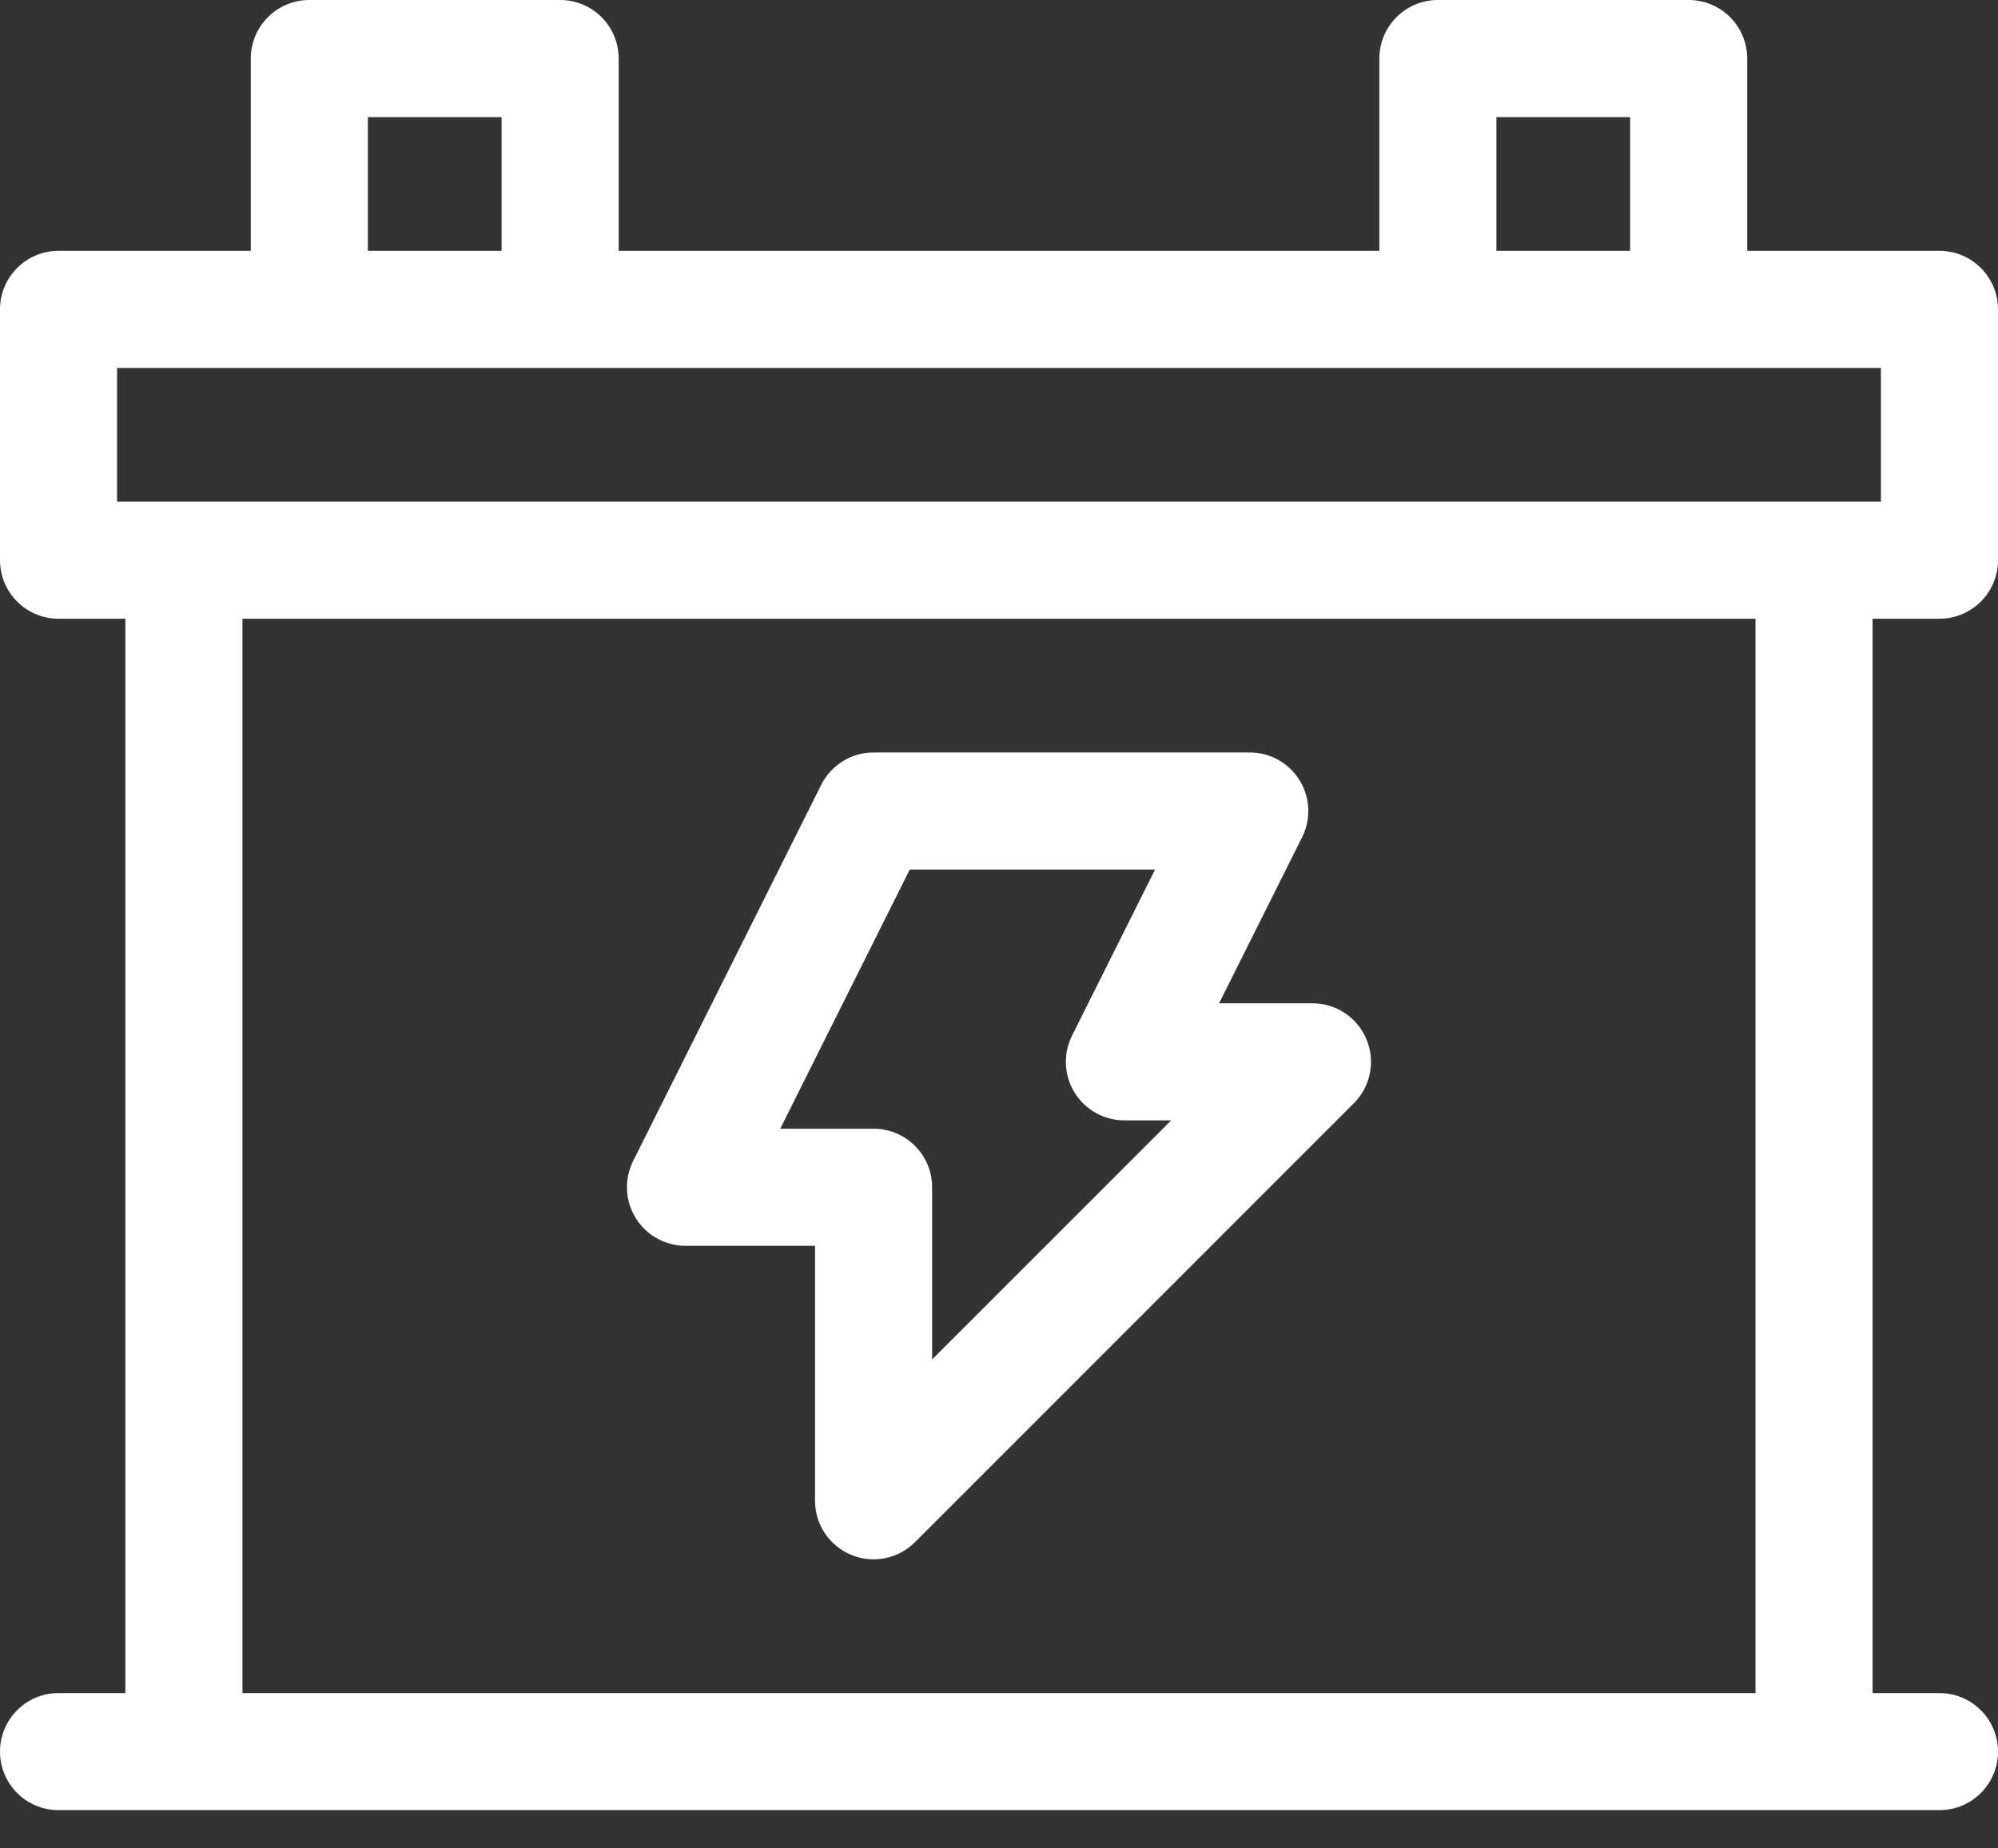 <?xml version="1.0" encoding="UTF-8"?> <svg xmlns="http://www.w3.org/2000/svg" width="40" height="37" viewBox="0 0 40 37" fill="none"><rect x="0" y="0" width="40" height="37" fill="#333333" stroke="none"/><path fill-rule="evenodd" clip-rule="evenodd" d="M5.021 5.021H1.172C0.525 5.021 0 5.545 0 6.193V11.213C0 11.861 0.525 12.385 1.172 12.385H2.51V33.891H1.172C0.525 33.891 0 34.415 0 35.062C0 35.71 0.525 36.234 1.172 36.234H3.682H36.317H38.828C39.475 36.234 40 35.71 40 35.062C40 34.415 39.475 33.891 38.828 33.891H37.489V12.385H38.828C39.475 12.385 40 11.861 40 11.213V6.193C40 5.545 39.475 5.021 38.828 5.021H34.979V1.172C34.979 0.525 34.455 0 33.807 0H28.787C28.139 0 27.615 0.525 27.615 1.172V5.021H12.386V1.172C12.386 0.525 11.861 0 11.214 0H6.193C5.546 0 5.021 0.525 5.021 1.172V5.021ZM35.145 33.891V12.385H4.854V33.891H35.145ZM36.317 10.042L36.329 10.042H37.656V7.365H33.819L33.807 7.365H28.787L28.775 7.365H11.225L11.214 7.365H6.193L6.182 7.365H2.344V10.042H3.671L3.682 10.042H36.317ZM10.042 5.021H7.365V2.344H10.042V5.021ZM32.636 5.021H29.958V2.344H32.636V5.021ZM18.318 30.87C17.983 31.205 17.479 31.306 17.041 31.124C16.603 30.943 16.317 30.516 16.317 30.042V24.938H13.724C13.318 24.938 12.94 24.727 12.727 24.382C12.513 24.036 12.494 23.605 12.675 23.241L16.441 15.71C16.64 15.313 17.045 15.062 17.489 15.062H25.02C25.427 15.062 25.804 15.273 26.017 15.618C26.231 15.964 26.25 16.395 26.069 16.758L24.406 20.083H26.276C26.75 20.083 27.177 20.369 27.358 20.807C27.54 21.245 27.439 21.749 27.104 22.084L18.318 30.87ZM18.661 23.766V27.212L23.447 22.427H22.51C22.104 22.427 21.727 22.217 21.513 21.871C21.3 21.526 21.28 21.094 21.462 20.731L23.124 17.406H18.213L15.62 22.594H17.489C18.136 22.594 18.661 23.118 18.661 23.766Z" fill="#ffffff"></path></svg> 